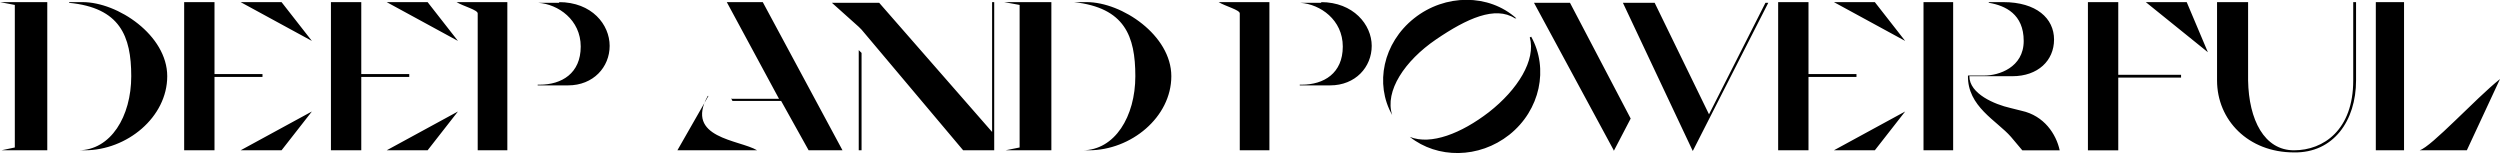 <?xml version="1.0" encoding="UTF-8"?>
<svg xmlns="http://www.w3.org/2000/svg" version="1.1" viewBox="0 0 354.3 21.7">
  <!-- Generator: Adobe Illustrator 28.7.1, SVG Export Plug-In . SVG Version: 1.2.0 Build 142)  -->
  <g>
    <g id="_レイヤー_1" data-name="レイヤー_1">
      <path d="M6.7.3v21H.2l1.9-.4V.7L0,.3h6.7ZM9.8.3h1.9c5,0,12,4.7,12,10.5s-5.7,10.5-11.7,10.5h-.9c4.6,0,7.5-4.8,7.5-10.5S17,1.1,9.8.4h0ZM26.1.3h4.3v10.2h6.8v.4h-6.8v10.4h-4.3V.3ZM34.1.3h5.8l4.3,5.5L34.1.3ZM34.1,21.3l10.1-5.5-4.3,5.5h-5.8ZM46.9.3h4.3v10.2h6.8v.4h-6.8v10.4h-4.3V.3ZM54.8.3h5.8l4.3,5.5L54.8.3ZM54.8,21.3l10.1-5.5-4.3,5.5h-5.8ZM67.7,1.9c0-.5-2-1-3-1.6h7.2v21h-4.2V1.9ZM79.2.3c4.7,0,7.2,3.2,7.2,6.2s-2.3,5.6-5.9,5.6h-4.3s0-.1,0-.1h.3c3.1,0,5.8-1.6,5.8-5.4s-3.2-6-6-6.2h0c0,0,3,0,3,0ZM103.6,14h6.8L103,.3h5.1l11.3,21h-4.8l-3.9-7h-6.9s-.2-.4-.2-.4ZM100.3,13.6c-3.3,6,4.5,6.2,7,7.7h-11.3l4.4-7.7ZM140.5.3h.4v21h-4.4l-14.4-17.1-.4-.4-3.8-3.4h6.7l16,18.3V.3ZM121.7,21.3V7.1l.4.4v13.8h-.4ZM149,.3v21h-6.5l2-.4V.7l-2.2-.4h6.7ZM152.1.3h1.9c5,0,12,4.7,12,10.5s-5.7,10.5-11.7,10.5h-.9c4.6,0,7.5-4.8,7.5-10.5s-1.5-9.7-8.7-10.5h0ZM175.7,1.9c0-.5-2-1-3-1.6h7.2v21h-4.2V1.9ZM187.2.3c4.6,0,7.2,3.2,7.2,6.2s-2.3,5.6-5.9,5.6h-4.3s0-.1,0-.1h.3c3.1,0,5.8-1.6,5.8-5.4s-3.2-6-6-6.2h0c0,0,3,0,3,0ZM214.7,2.6c-2.8-1.8-6.8,0-11.2,3-4.4,3-7.3,7.3-6.2,10.7h0c-2.5-4.4-1.3-10.2,3.1-13.7,4.4-3.5,10.6-3.5,14.5,0h0ZM217,5.2c2.5,4.5,1.3,10.4-3.1,13.9-4.3,3.4-10.2,3.4-14.1.3h0c3,1.2,7.3-.5,11.2-3.5,4.1-3.2,6.7-7.4,5.8-10.6h0ZM230,.4h4.5l7.7,15.8,8-15.8h.4l-10.7,21L230,.4ZM228.7,21.3L217.4.4h5.1l8.6,16.4-2.4,4.6ZM252,.3h4.3v10.2h6.8v.4h-6.8v10.4h-4.3V.3ZM259.9.3h5.8l4.3,5.5-10.1-5.5ZM259.9,21.3l10.1-5.5-4.3,5.5h-5.8ZM276.8,21.3h-4.2V.3h4.2v21ZM281.8.3h2.1c4.7,0,7.2,2.3,7.2,5.3s-2.3,5.2-5.9,5.2h-6.1c0,2.5,3.6,4,5.8,4.5l1.6.4c3.2.7,4.9,3.3,5.4,5.6h-5.3l-1.6-1.9c-2-2.3-6.2-4.3-6.1-8.7h2.4c1.9,0,5.5-1.1,5.5-4.9s-2.6-5-4.9-5.4h0ZM300.2.3v10.3h8.9v.4h-8.9v10.3h-4.3V.3h4.3ZM309.9.3l3,7.1-8.8-7.1h5.8ZM333.9,11.4c0,5.7-3.2,10.3-8.8,10.2-6.5,0-10.9-4.6-10.9-10.2V.3h4.4v11.1c.1,5.6,2.3,9.9,6.5,9.9s8.4-2.9,8.4-9.9V.3h.4v11.1ZM336.7,21.3V.3h4v21h-4ZM342.9,21.3c1.7-.5,7.9-7.3,11.4-10.1l-4.7,10.1h-6.7Z"/>
    </g>
  </g>
</svg>